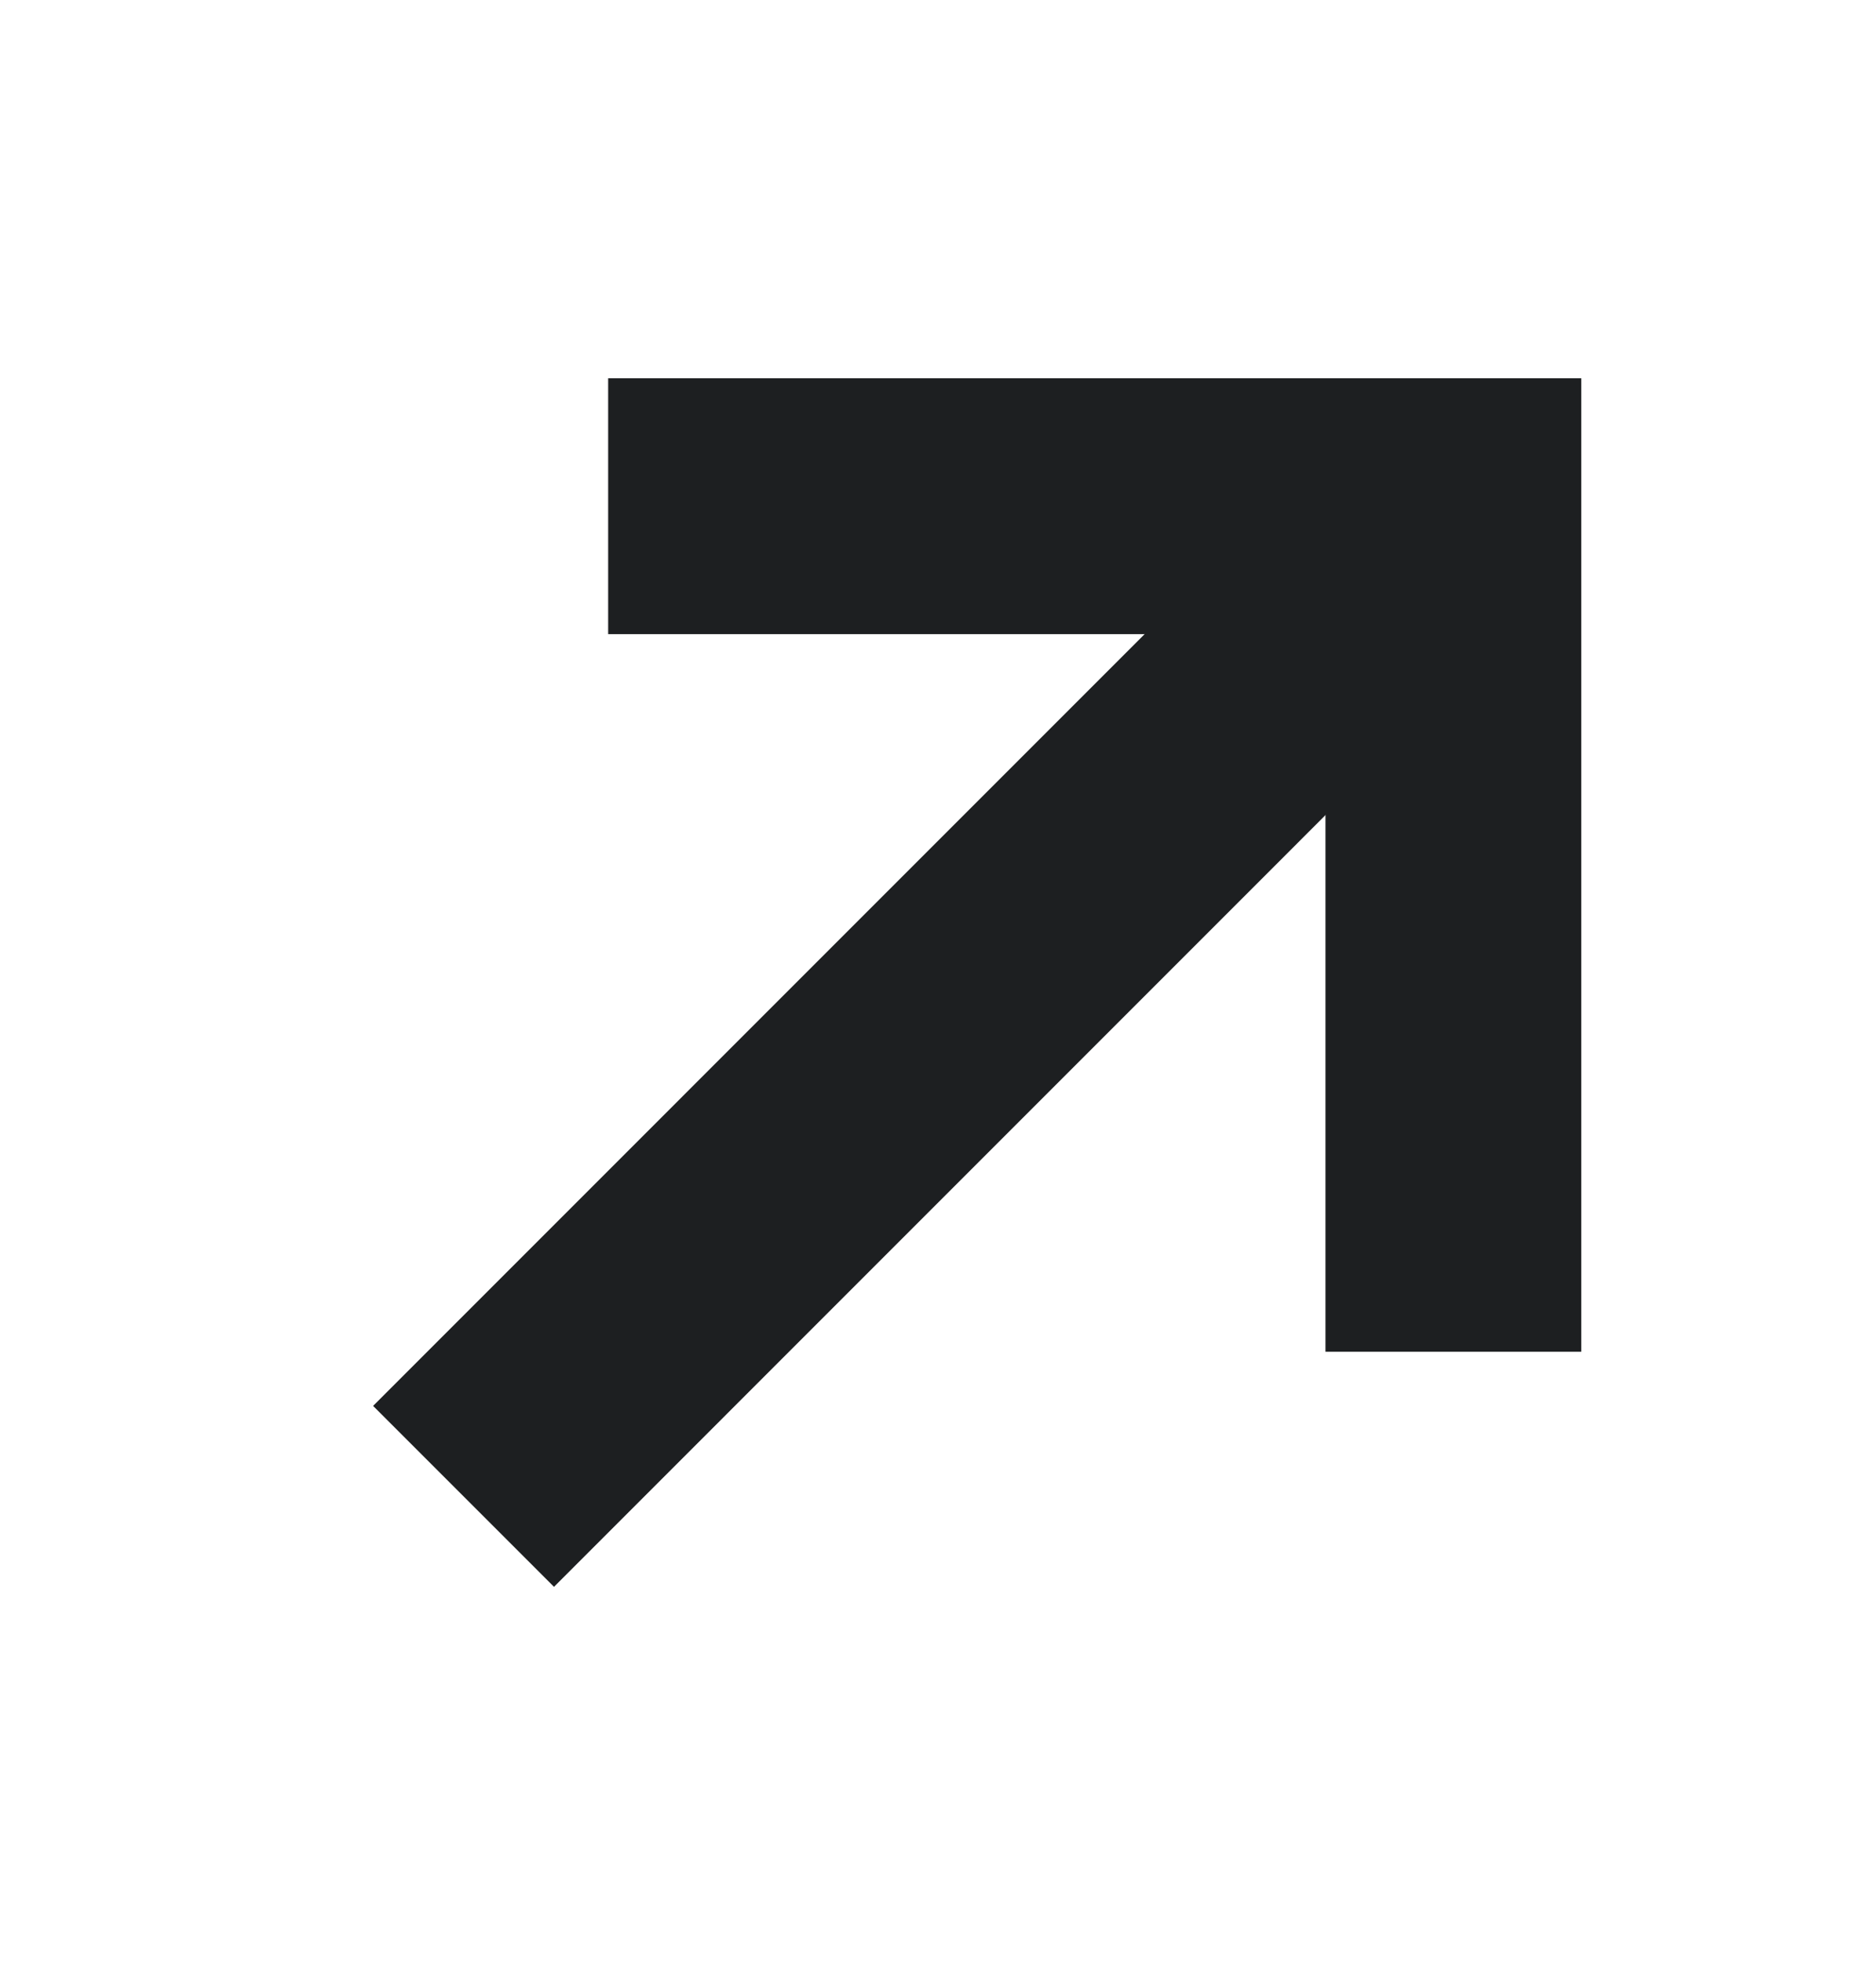 <svg width="22" height="23" viewBox="0 0 22 23" fill="none" xmlns="http://www.w3.org/2000/svg">
<path d="M5.436 17.544L16.834 6.145" stroke="#1D1F21" stroke-width="3"/>
<path d="M7.132 5.935H17.044V15.848" stroke="#1D1F21" stroke-width="3"/>
</svg>
